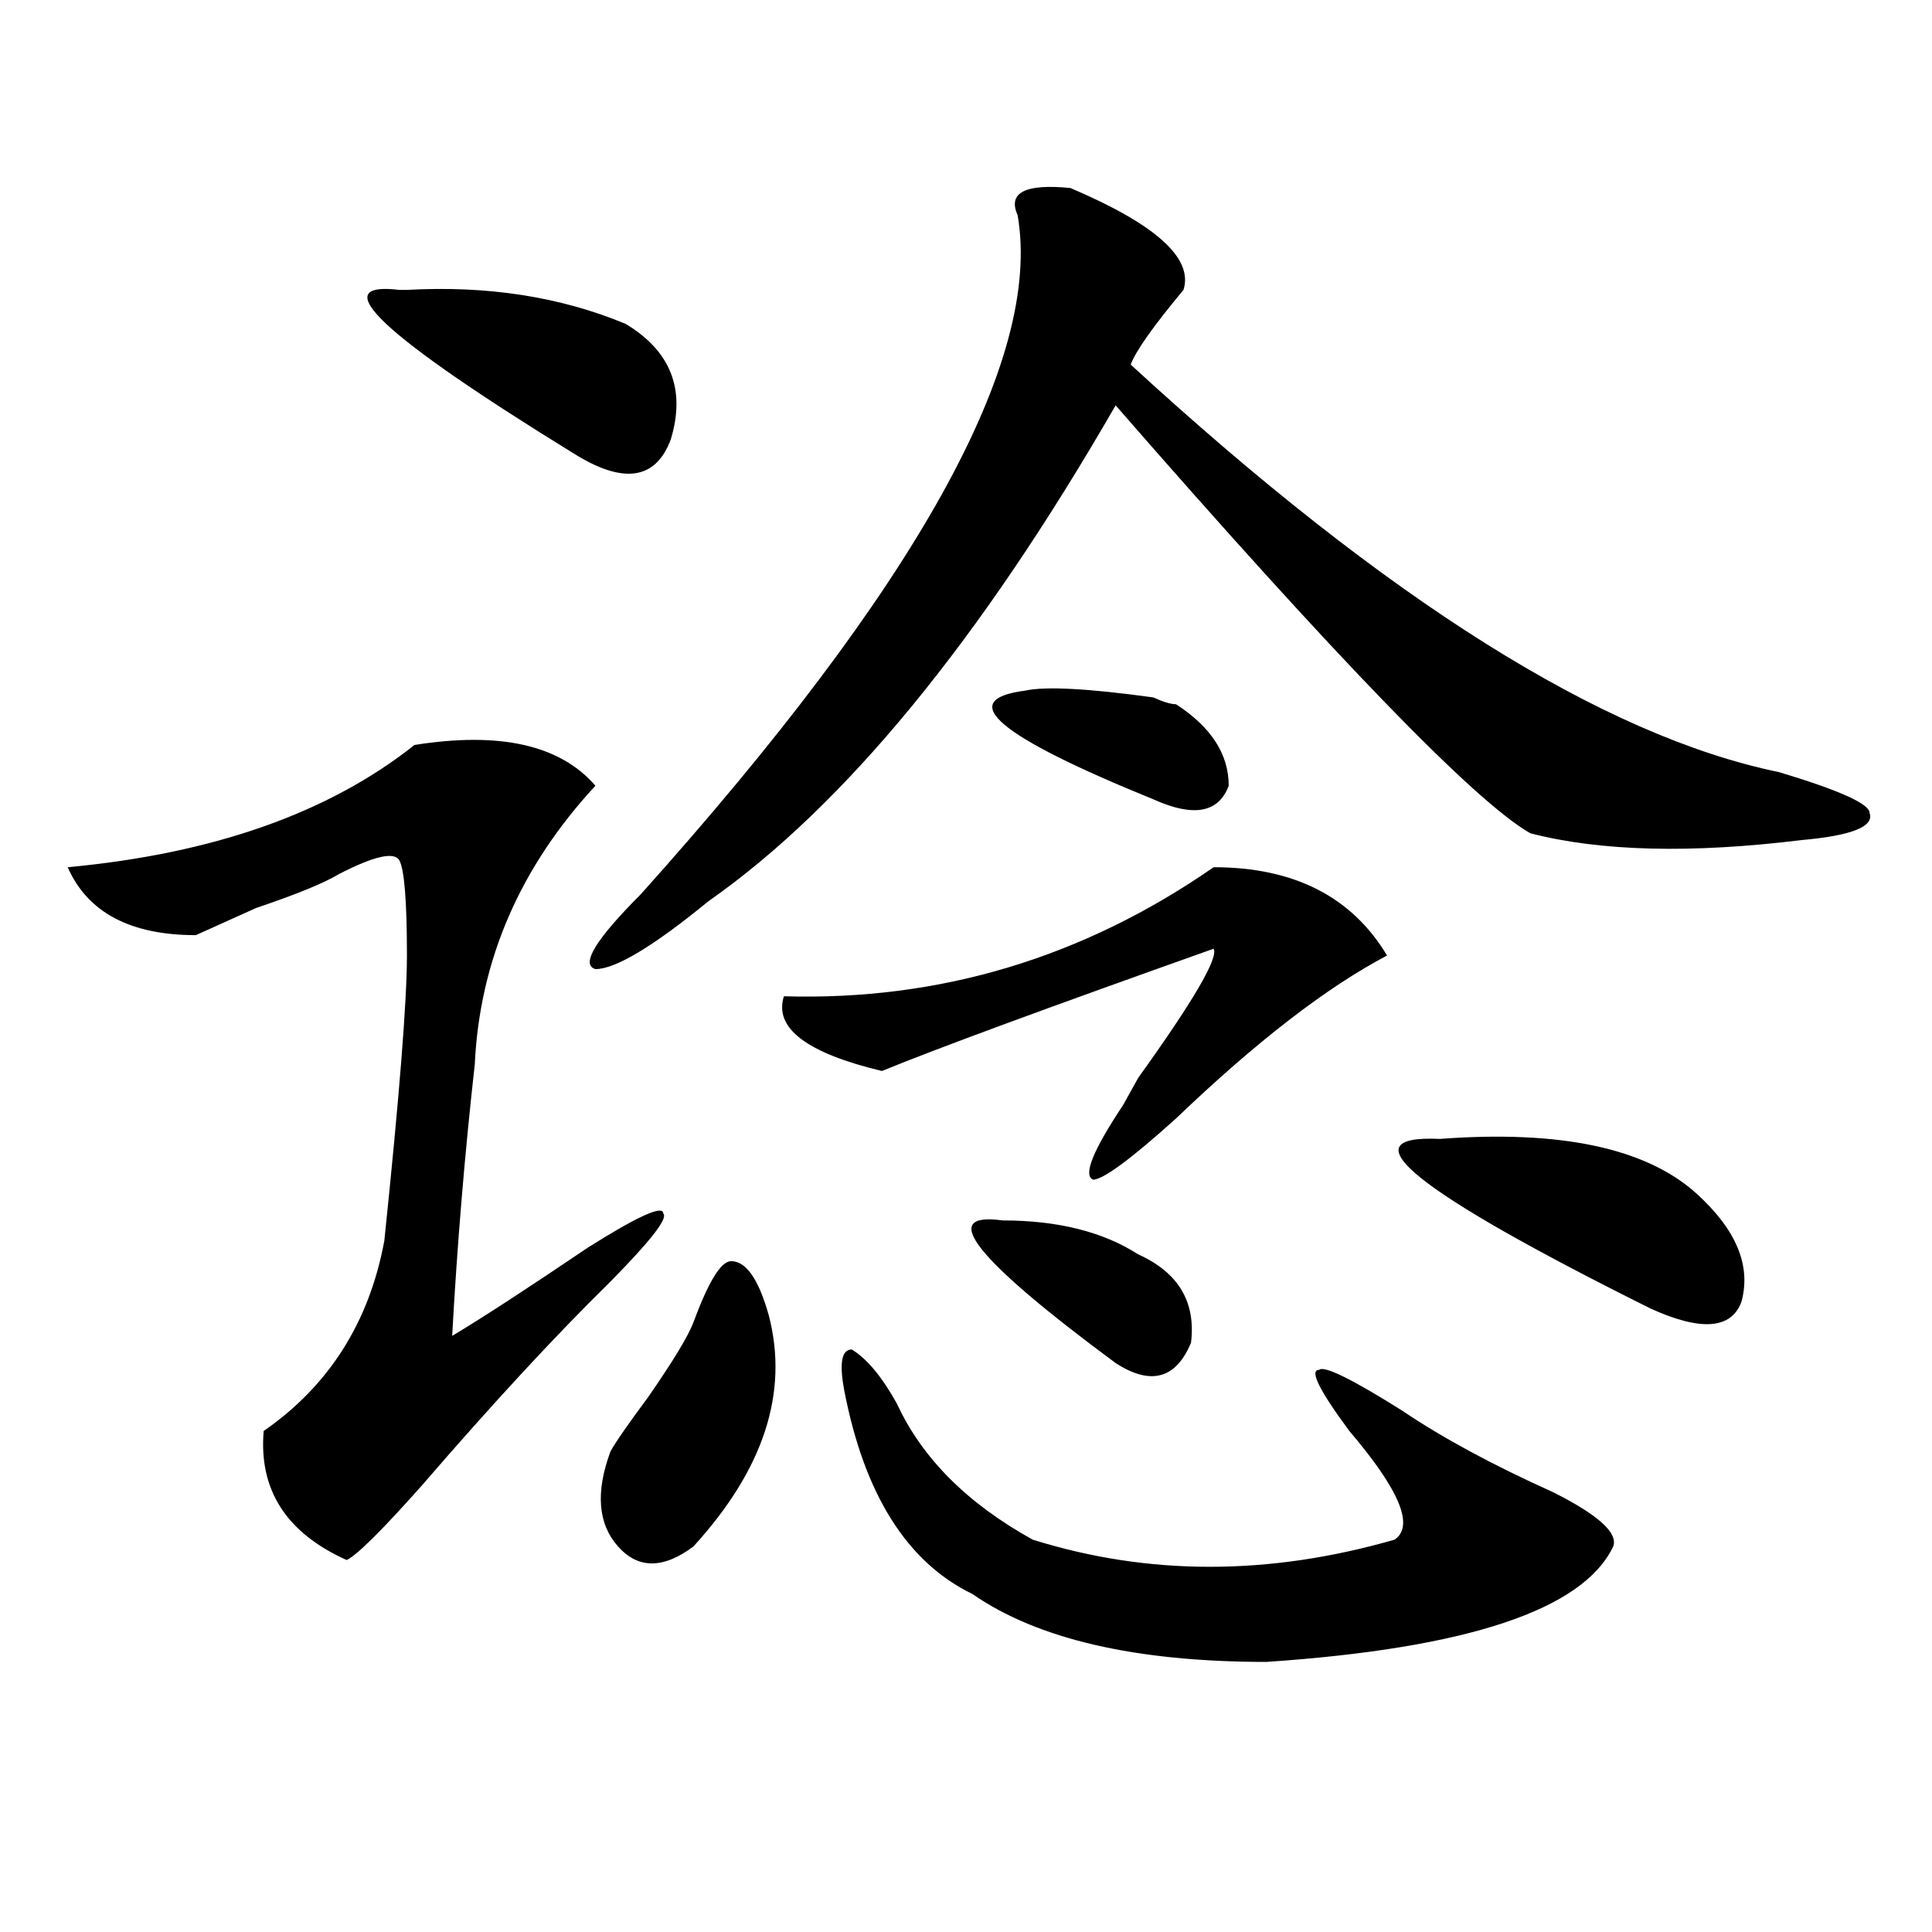 <?xml version="1.0" encoding="utf-8"?>
<!-- Generator: Adobe Illustrator 16.0.0, SVG Export Plug-In . SVG Version: 6.00 Build 0)  -->
<!DOCTYPE svg PUBLIC "-//W3C//DTD SVG 1.1//EN" "http://www.w3.org/Graphics/SVG/1.1/DTD/svg11.dtd">
<svg version="1.1" id="图层_1" xmlns="http://www.w3.org/2000/svg" xmlns:xlink="http://www.w3.org/1999/xlink" x="0px" y="0px"
	 width="1000px" height="1000px" viewBox="0 0 1000 1000" enable-background="new 0 0 1000 1000" xml:space="preserve">
<path d="M214.531,385.594c44.206-7.031,75.425,0,93.656,21.094c-39.023,42.188-59.876,90.253-62.438,144.141
	c-5.243,46.912-9.146,93.769-11.707,140.625c15.609-9.338,39.023-24.609,70.242-45.703c25.976-16.369,39.023-22.247,39.023-17.578
	c2.562,2.362-6.524,14.063-27.316,35.156c-28.657,28.125-61.157,63.281-97.559,105.469c-20.853,23.456-33.841,36.31-39.023,38.672
	c-31.219-14.063-45.548-36.31-42.926-66.797c33.78-23.4,54.633-56.25,62.438-98.438c7.805-74.981,11.707-124.2,11.707-147.656
	c0-28.125-1.341-44.494-3.902-49.219c-2.622-4.669-13.048-2.307-31.219,7.031c-7.805,4.725-22.134,10.547-42.926,17.578
	c-15.609,7.031-26.036,11.756-31.219,14.063c-33.841,0-55.974-11.7-66.34-35.156C110.448,441.844,170.265,420.75,214.531,385.594z
	 M323.797,167.625c23.414,14.063,31.219,34.003,23.414,59.766c-7.805,21.094-24.755,23.456-50.73,7.031
	c-98.899-60.919-128.777-89.044-89.754-84.375h3.902C252.214,147.74,289.956,153.563,323.797,167.625z M554.035,97.313
	c44.206,18.787,63.718,36.365,58.535,52.734c-15.609,18.787-24.755,31.641-27.316,38.672
	c132.68,121.894,244.507,192.206,335.602,210.938c31.219,9.394,46.828,16.425,46.828,21.094c2.562,7.031-9.146,11.756-35.121,14.063
	c-57.255,7.031-104.083,5.878-140.484-3.516c-28.657-16.369-100.181-90.197-214.629-221.484
	c-70.242,121.894-140.484,207.422-210.727,256.641c-28.657,23.456-48.169,35.156-58.535,35.156c-7.805-2.307,0-15.216,23.414-38.672
	c143.046-159.356,208.104-276.525,195.117-351.563C521.476,99.675,530.621,95.006,554.035,97.313z M358.918,684.422
	c7.805-21.094,14.269-31.641,19.512-31.641c7.805,0,14.269,9.394,19.512,28.125c10.366,39.881-2.622,79.706-39.023,119.531
	c-15.609,11.7-28.657,11.7-39.023,0c-10.427-11.7-11.707-28.125-3.902-49.219c2.562-4.669,9.085-14.063,19.512-28.125
	C348.491,704.362,356.296,691.453,358.918,684.422z M717.934,494.578c-31.219,16.425-67.681,44.55-109.266,84.375
	c-23.414,21.094-37.743,31.641-42.926,31.641c-5.243-2.307,0-15.216,15.609-38.672l7.805-14.063
	c28.597-39.825,41.585-62.072,39.023-66.797c-85.852,30.487-143.106,51.581-171.703,63.281
	c-39.023-9.338-55.974-22.247-50.73-38.672c80.608,2.362,154.753-19.885,222.434-66.797
	C669.765,448.875,699.702,464.146,717.934,494.578z M436.965,719.578c-2.622-14.063-1.341-21.094,3.902-21.094
	c7.805,4.725,15.609,14.063,23.414,28.125c12.987,28.125,36.401,51.581,70.242,70.313c59.815,18.731,122.253,18.731,187.313,0
	c10.366-7.031,2.562-25.763-23.414-56.25c-15.609-21.094-20.853-31.641-15.609-31.641c2.562-2.307,16.89,4.725,42.926,21.094
	c20.792,14.063,46.828,28.125,78.047,42.188c23.414,11.756,33.78,21.094,31.219,28.125c-15.609,32.794-75.485,52.734-179.508,59.766
	c-67.681,0-118.411-11.756-152.191-35.156C469.464,808.622,447.331,773.521,436.965,719.578z M518.914,631.688
	c28.597,0,52.011,5.878,70.242,17.578c20.792,9.394,29.878,24.609,27.316,45.703c-7.805,18.787-20.853,22.303-39.023,10.547
	C504.585,651.628,485.073,627.019,518.914,631.688z M530.621,357.469c10.366-2.307,32.499-1.153,66.34,3.516
	c5.183,2.362,9.085,3.516,11.707,3.516c18.171,11.756,27.316,25.818,27.316,42.188c-5.243,14.063-18.231,16.425-39.023,7.031
	C516.292,380.925,494.159,362.193,530.621,357.469z M745.25,589.5c62.438-4.669,106.644,4.725,132.68,28.125
	c20.792,18.787,28.597,37.519,23.414,56.25c-5.243,14.063-20.853,15.271-46.828,3.516C732.202,616.472,695.8,587.193,745.25,589.5z"
	/>
</svg>

